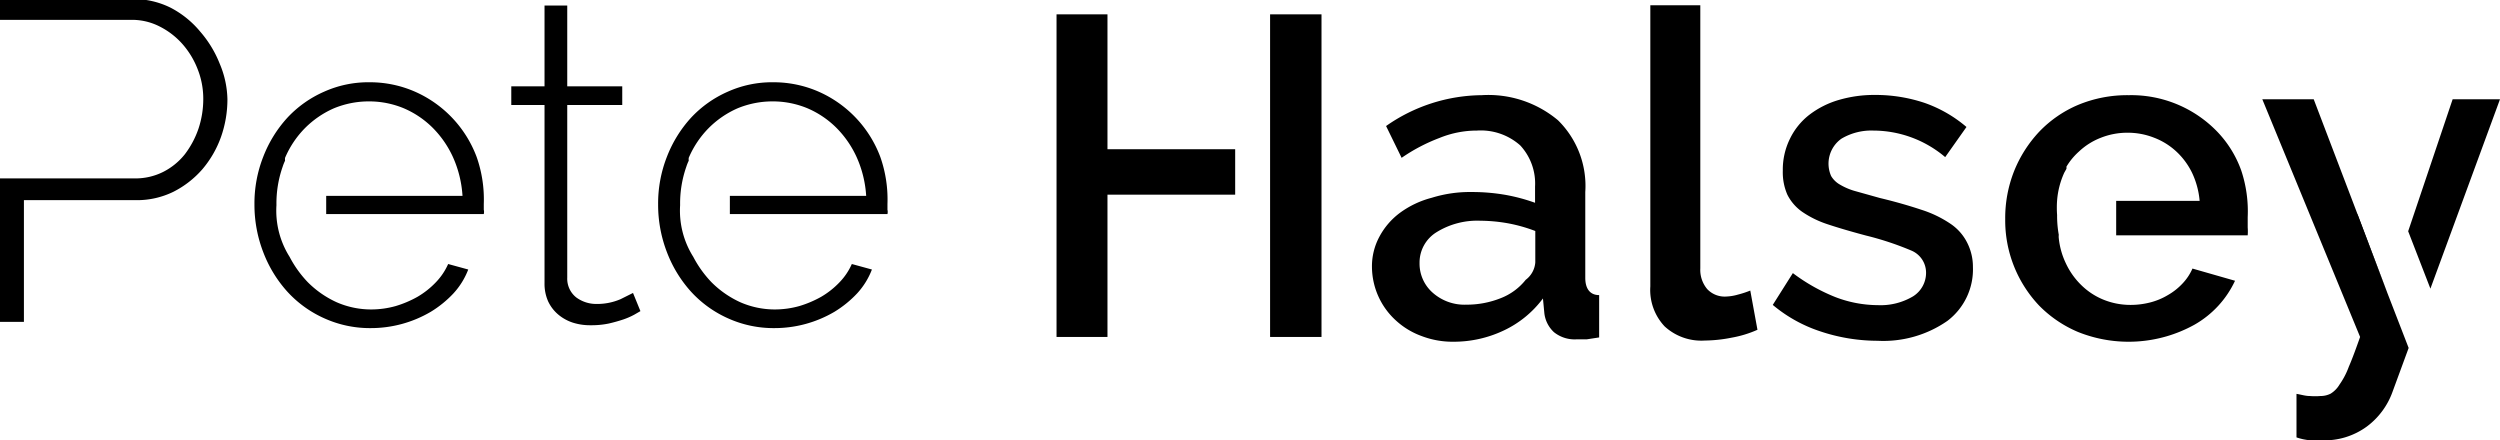 <svg id="Layer_1" data-name="Layer 1" xmlns="http://www.w3.org/2000/svg" viewBox="0 0 104.54 18.41">
  <title>logo</title>
  <g>
    <path d="M501.18,491.26v13.49h2.15V491.26Zm-6.8,0h-2.13v13.49h2.13V498.8h5.34v-1.9h-5.34Z" transform="translate(-448.07 -490.66)"/>
    <path d="M514.36,502.28v-3.59a3.85,3.85,0,0,0-1.14-3,4.53,4.53,0,0,0-3.19-1.05,7.06,7.06,0,0,0-4,1.29l.65,1.33a7.31,7.31,0,0,1,1.58-.83,4.14,4.14,0,0,1,1.57-.31,2.48,2.48,0,0,1,1.81.62,2.34,2.34,0,0,1,.62,1.72v.68a7.55,7.55,0,0,0-1.23-.33,8.07,8.07,0,0,0-1.39-.12,5.38,5.38,0,0,0-1.7.24,3.9,3.9,0,0,0-1.33.63,3,3,0,0,0-.86,1,2.6,2.6,0,0,0-.31,1.27,3.05,3.05,0,0,0,1,2.23,3.2,3.2,0,0,0,1.07.65,3.63,3.63,0,0,0,1.34.24,4.88,4.88,0,0,0,2.1-.47,4.34,4.34,0,0,0,1.64-1.34l.06.63a1.28,1.28,0,0,0,.4.78,1.38,1.38,0,0,0,.94.3h.43l.52-.08V503C514.55,503,514.36,502.72,514.36,502.28Zm-2.09-.65a1,1,0,0,1-.4.73,2.48,2.48,0,0,1-1.05.77,3.83,3.83,0,0,1-1.43.27,2,2,0,0,1-1.41-.5,1.62,1.62,0,0,1-.55-1.25,1.49,1.49,0,0,1,.71-1.28,3.23,3.23,0,0,1,1.83-.48,6.8,6.8,0,0,1,1.17.11,6.45,6.45,0,0,1,1.13.32Z" transform="translate(-448.07 -490.66)"/>
    <path d="M521.26,502.81a4,4,0,0,1-.52.17,2,2,0,0,1-.49.08,1,1,0,0,1-.79-.31,1.25,1.25,0,0,1-.29-.87v-11h-2.09v11.76a2.22,2.22,0,0,0,.6,1.67,2.27,2.27,0,0,0,1.68.59,6,6,0,0,0,1.12-.12,4.6,4.6,0,0,0,1.08-.33Z" transform="translate(-448.07 -490.66)"/>
    <path d="M530.32,500.79a2.07,2.07,0,0,0-.7-.78,4.7,4.7,0,0,0-1.21-.58c-.48-.16-1.06-.33-1.73-.49l-1-.28a2.65,2.65,0,0,1-.67-.28,1,1,0,0,1-.37-.36,1.28,1.28,0,0,1,.43-1.56,2.45,2.45,0,0,1,1.34-.34,4.66,4.66,0,0,1,3,1.11l.89-1.26a5.49,5.49,0,0,0-1.73-1,6.45,6.45,0,0,0-2.09-.34,5.27,5.27,0,0,0-1.52.21,3.75,3.75,0,0,0-1.23.62,2.82,2.82,0,0,0-.81,1,2.91,2.91,0,0,0-.3,1.34,2.33,2.33,0,0,0,.19,1,1.94,1.94,0,0,0,.61.71,4.18,4.18,0,0,0,1.08.53c.45.15,1,.31,1.6.47a12.56,12.56,0,0,1,1.9.63,1,1,0,0,1,.61.91,1.16,1.16,0,0,1-.54,1,2.65,2.65,0,0,1-1.48.37,5,5,0,0,1-1.78-.34,7.65,7.65,0,0,1-1.77-1l-.84,1.33a6,6,0,0,0,2,1.11,7.56,7.56,0,0,0,2.38.39,4.69,4.69,0,0,0,2.92-.83,2.7,2.7,0,0,0,1.07-2.25A2.23,2.23,0,0,0,530.32,500.79Z" transform="translate(-448.07 -490.66)"/>
    <path d="M541.79,497.79a4.55,4.55,0,0,0-1-1.62,5,5,0,0,0-3.7-1.53,5.36,5.36,0,0,0-2.13.41,4.89,4.89,0,0,0-1.62,1.12,5.27,5.27,0,0,0-1.05,1.65,5.33,5.33,0,0,0-.37,2,5.18,5.18,0,0,0,1.42,3.62,5,5,0,0,0,1.62,1.1,5.68,5.68,0,0,0,4.87-.3,4.11,4.11,0,0,0,1.7-1.84l-1.78-.51a2.17,2.17,0,0,1-.42.63,2.59,2.59,0,0,1-.61.48,2.76,2.76,0,0,1-.75.31,3.29,3.29,0,0,1-.82.1,3,3,0,0,1-1.1-.21,2.86,2.86,0,0,1-.93-.6,3.09,3.09,0,0,1-.66-.92,3.19,3.19,0,0,1-.3-1.06.59.59,0,0,1,0-.14,4.43,4.43,0,0,1-.07-.83,4.08,4.08,0,0,1,0-.61h0a3.42,3.42,0,0,1,.3-1.16l.09-.16a.41.41,0,0,0,0-.09A2.72,2.72,0,0,1,535,497a2.82,2.82,0,0,1,.92-.58,3,3,0,0,1,1.11-.21,3,3,0,0,1,1.12.21,2.87,2.87,0,0,1,.93.58,3,3,0,0,1,.66.9,3.43,3.43,0,0,1,.31,1.16h-3.49v1.44h5.5a2.11,2.11,0,0,0,0-.33c0-.13,0-.27,0-.43A5.4,5.4,0,0,0,541.79,497.79Z" transform="translate(-448.07 -490.66)"/>
    <path d="M547.9,502.91l-1.25-3.3-1.83-4.8h-2.15l4.09,9.94c-.18.51-.33.92-.47,1.24a3.19,3.19,0,0,1-.39.75,1.12,1.12,0,0,1-.37.38.94.94,0,0,1-.43.1,2.73,2.73,0,0,1-.44,0c-.19,0-.37-.06-.56-.09v1.82a2.49,2.49,0,0,0,.55.12l.47,0a3,3,0,0,0,1.93-.58,3.12,3.12,0,0,0,1.06-1.43l.68-1.85Zm2.73-8.1-1.86,5.52.93,2.4,2.91-7.92Z" transform="translate(-448.07 -490.66)"/>
  </g>
  <g>
    <path d="M457.26,493.33a4.65,4.65,0,0,0-.82-1.35,4,4,0,0,0-1.24-1,3.49,3.49,0,0,0-1.58-.36h-5.55v.87h5.51a2.53,2.53,0,0,1,1.15.27,3.19,3.19,0,0,1,.95.72,3.48,3.48,0,0,1,.65,1.06,3.36,3.36,0,0,1,.24,1.26,3.93,3.93,0,0,1-.2,1.24,3.78,3.78,0,0,1-.57,1.07,2.73,2.73,0,0,1-.91.74,2.57,2.57,0,0,1-1.19.27h-5.63v6h1v-5.09h4.7a3.46,3.46,0,0,0,1.55-.35,4,4,0,0,0,1.21-.94,4.33,4.33,0,0,0,.78-1.35,4.73,4.73,0,0,0,.27-1.58A4,4,0,0,0,457.26,493.33Z" transform="translate(-448.07 -490.66)"/>
    <path d="M468,497.22a4.83,4.83,0,0,0-2.54-2.71,4.69,4.69,0,0,0-1.94-.41,4.51,4.51,0,0,0-1.91.4,4.65,4.65,0,0,0-1.53,1.09,5.19,5.19,0,0,0-1,1.62,5.34,5.34,0,0,0-.37,2,5.51,5.51,0,0,0,.37,2,5.24,5.24,0,0,0,1,1.64,4.67,4.67,0,0,0,1.55,1.12,4.62,4.62,0,0,0,1.94.41,4.94,4.94,0,0,0,2.51-.68,4.51,4.51,0,0,0,.95-.77,3.12,3.12,0,0,0,.62-1l-.84-.23a2.62,2.62,0,0,1-.52.77,3.47,3.47,0,0,1-.76.6,4.46,4.46,0,0,1-.92.39,3.79,3.79,0,0,1-1,.14,3.6,3.6,0,0,1-1.46-.3,4.1,4.1,0,0,1-1.21-.84,4.62,4.62,0,0,1-.76-1.06,3.62,3.62,0,0,1-.55-2.16,4.64,4.64,0,0,1,.26-1.61,1.86,1.86,0,0,1,.1-.25.56.56,0,0,1,0-.12,4,4,0,0,1,.84-1.25,3.94,3.94,0,0,1,1.2-.82,3.82,3.82,0,0,1,1.47-.29,3.77,3.77,0,0,1,1.46.29,3.87,3.87,0,0,1,1.21.82,4.2,4.2,0,0,1,.85,1.24,4.64,4.64,0,0,1,.39,1.6h-5.7v.76h6.59a.39.39,0,0,0,0-.18v-.24A5.35,5.35,0,0,0,468,497.22Z" transform="translate(-448.07 -490.66)"/>
    <path d="M484.88,497.22a4.83,4.83,0,0,0-2.54-2.71,4.69,4.69,0,0,0-1.94-.41,4.51,4.51,0,0,0-1.91.4,4.65,4.65,0,0,0-1.53,1.09,5.19,5.19,0,0,0-1,1.62,5.34,5.34,0,0,0-.37,2,5.51,5.51,0,0,0,.37,2,5.24,5.24,0,0,0,1,1.64,4.67,4.67,0,0,0,1.55,1.12,4.62,4.62,0,0,0,1.94.41,4.94,4.94,0,0,0,2.51-.68,4.51,4.51,0,0,0,.95-.77,3.12,3.12,0,0,0,.62-1l-.84-.23a2.62,2.62,0,0,1-.52.77,3.47,3.47,0,0,1-.76.6,4.46,4.46,0,0,1-.92.39,3.79,3.79,0,0,1-1,.14,3.6,3.6,0,0,1-1.46-.3,4.1,4.1,0,0,1-1.21-.84,4.62,4.62,0,0,1-.76-1.06,3.62,3.62,0,0,1-.55-2.16,4.64,4.64,0,0,1,.26-1.61,1.86,1.86,0,0,1,.1-.25.56.56,0,0,1,0-.12,4,4,0,0,1,.84-1.25,3.94,3.94,0,0,1,1.2-.82,3.82,3.82,0,0,1,1.47-.29,3.77,3.77,0,0,1,1.46.29,3.87,3.87,0,0,1,1.21.82,4.2,4.2,0,0,1,.85,1.24,4.64,4.64,0,0,1,.39,1.6h-5.7v.76h6.59a.39.39,0,0,0,0-.18v-.24A5.35,5.35,0,0,0,484.88,497.22Z" transform="translate(-448.07 -490.66)"/>
    <path d="M474.54,502.91l-.52.26a2.47,2.47,0,0,1-1,.2,1.41,1.41,0,0,1-.85-.27,1,1,0,0,1-.38-.83v-7.22h2.3v-.78h-2.3v-3.38h-.95v3.38h-1.39v.78h1.39v7.45a1.81,1.81,0,0,0,.15.76,1.62,1.62,0,0,0,.42.55,1.82,1.82,0,0,0,.61.34,2.35,2.35,0,0,0,.75.11,3.54,3.54,0,0,0,.75-.07c.22-.05.43-.11.61-.17a3,3,0,0,0,.46-.2l.26-.15Z" transform="translate(-448.07 -490.66)"/>
  </g>
  <polygon points="99.83 12.26 98.55 8.97 98.58 8.96 99.83 12.26"/>
</svg>
